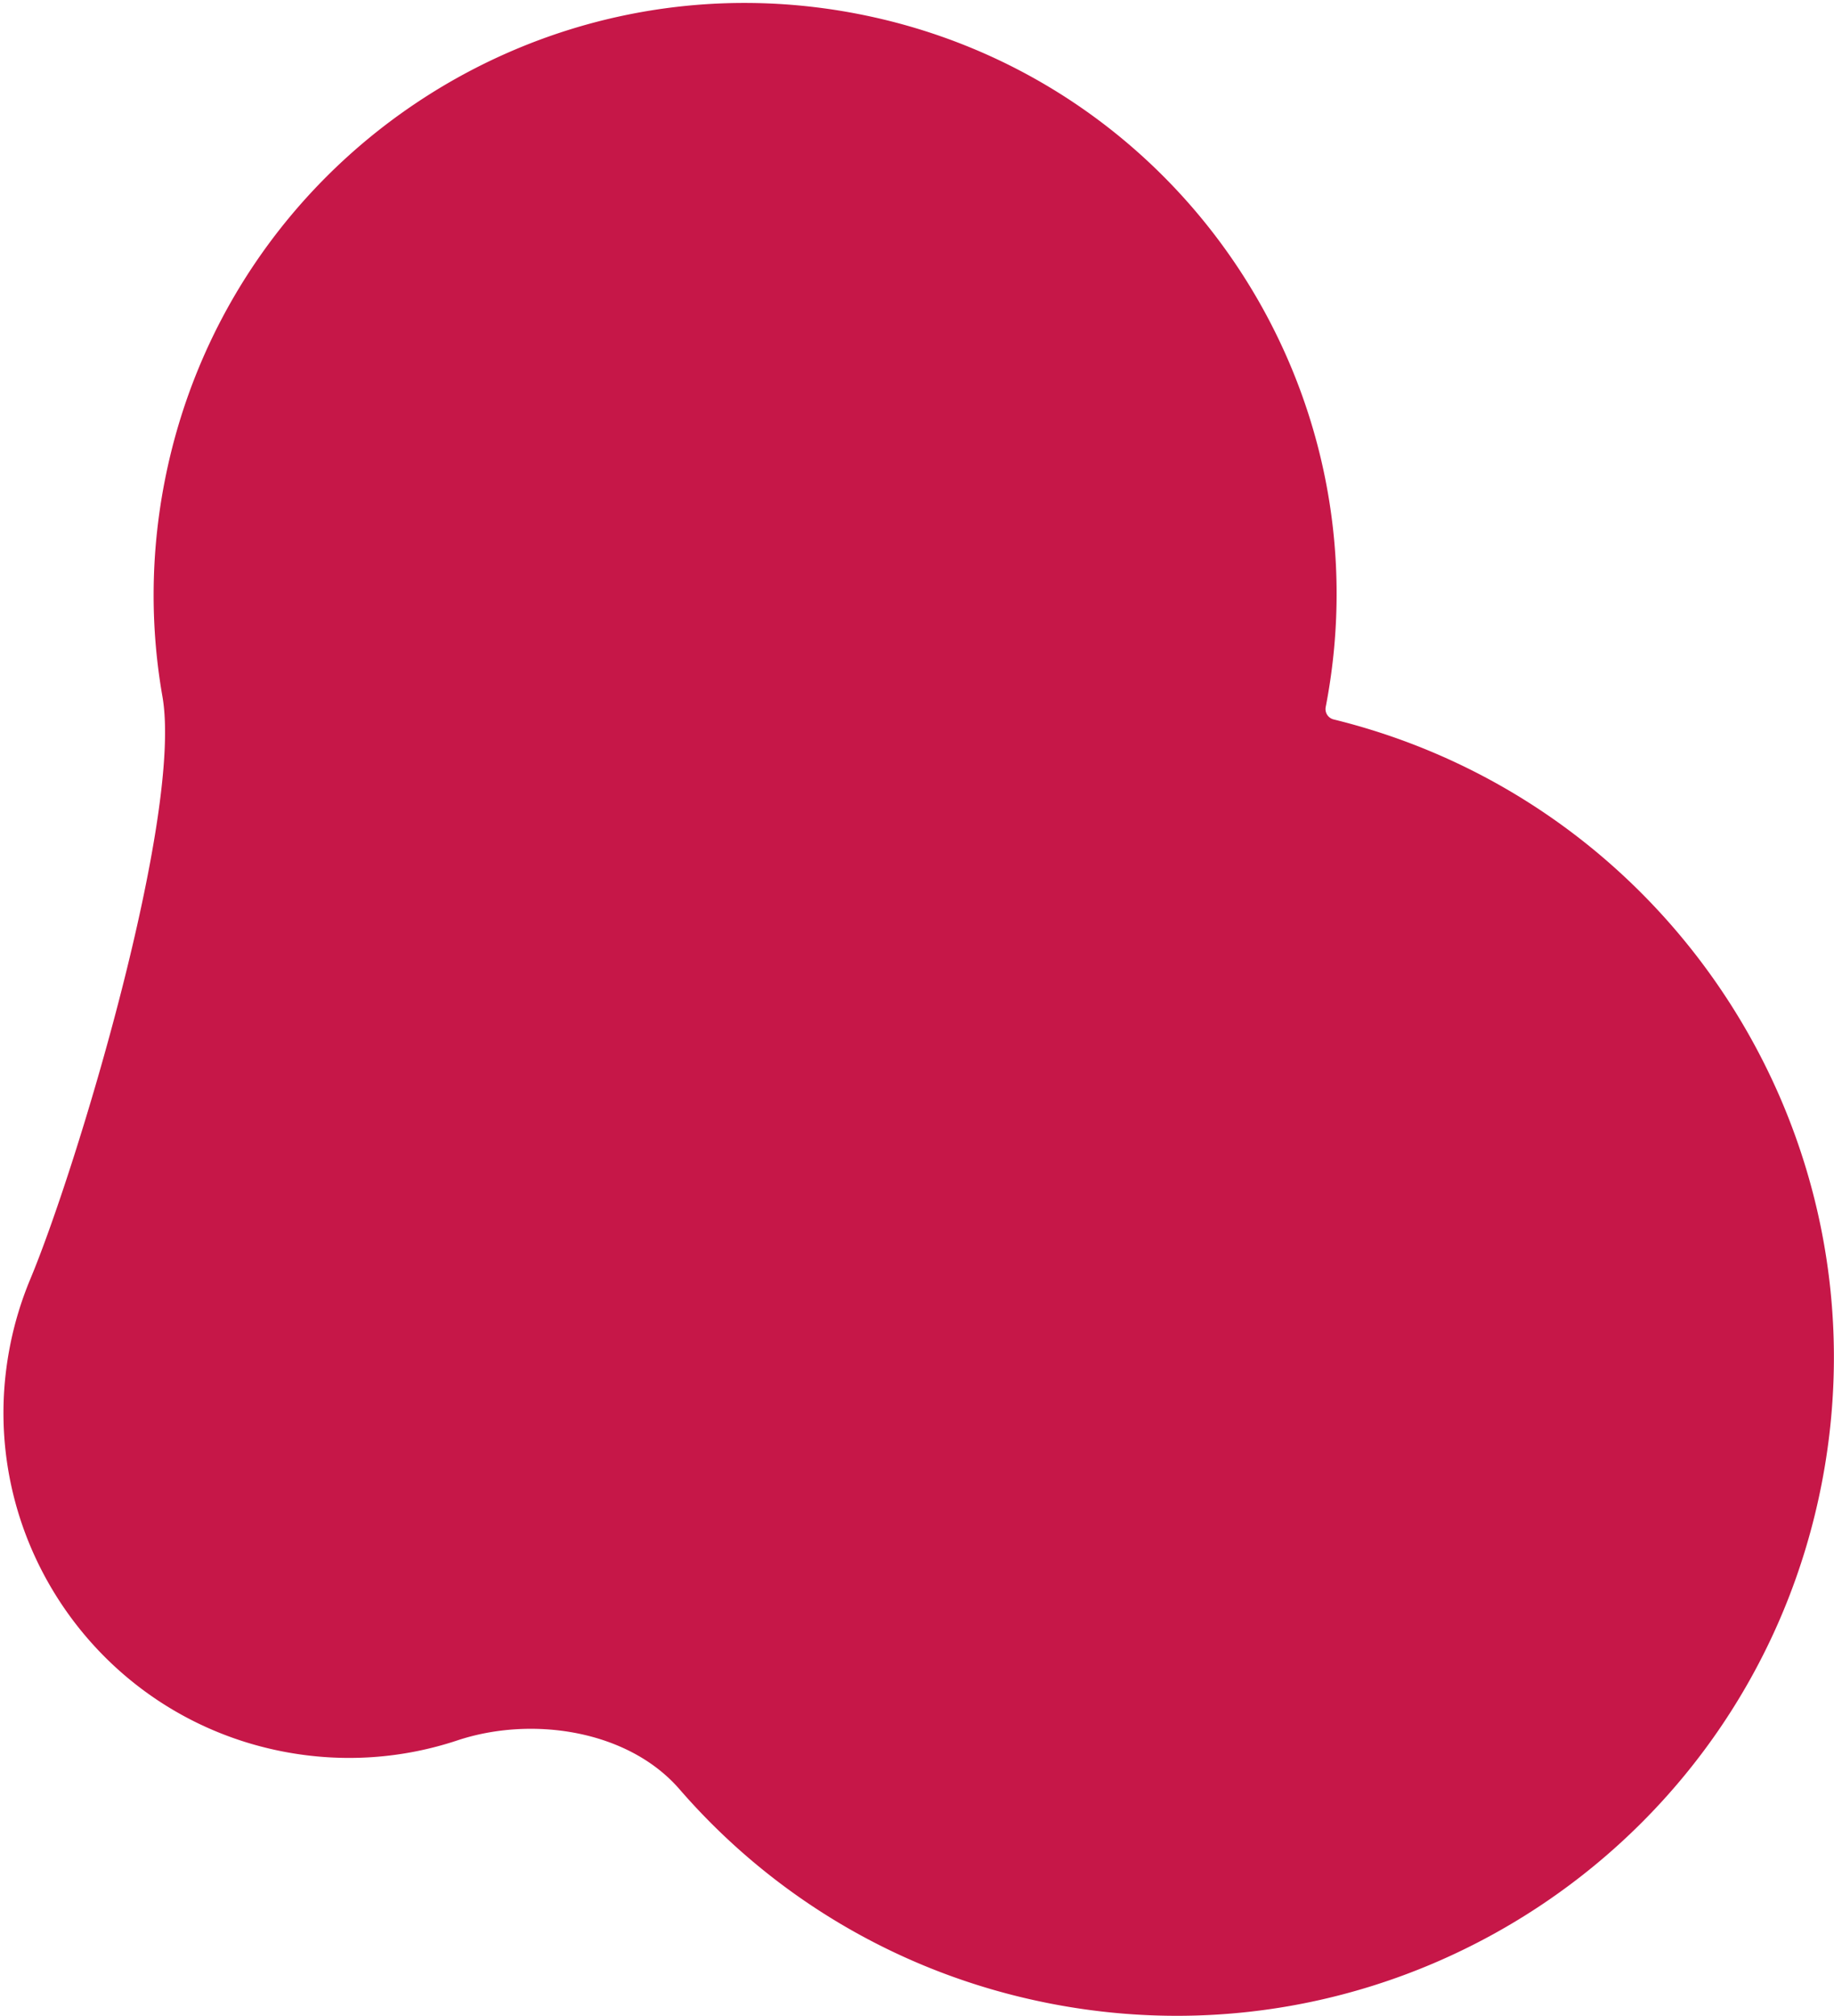 <svg width="353" height="388" xmlns="http://www.w3.org/2000/svg"><path d="M256.688 138.467a2.053 2.053 0 0 1-1.524-2.376c11.969-61.715-28.358-121.448-90.073-133.418C103.376-9.297 43.642 31.03 31.673 92.746c-2.724 14.043-2.74 27.984-.412 41.283 3.988 22.782-16.512 90.822-25.43 112.162a66.752 66.752 0 0 0-3.937 13.039c-6.987 36.029 16.555 70.901 52.584 77.889 11.604 2.25 23.089 1.334 33.56-2.147 14.331-4.764 32.855-2.011 42.749 9.399 17.899 20.642 42.583 35.667 71.484 41.272 68.633 13.312 135.062-31.535 148.373-100.168 12.905-66.54-28.854-131.008-93.956-147.008Z" fill="#C61748" fill-rule="evenodd"/></svg>